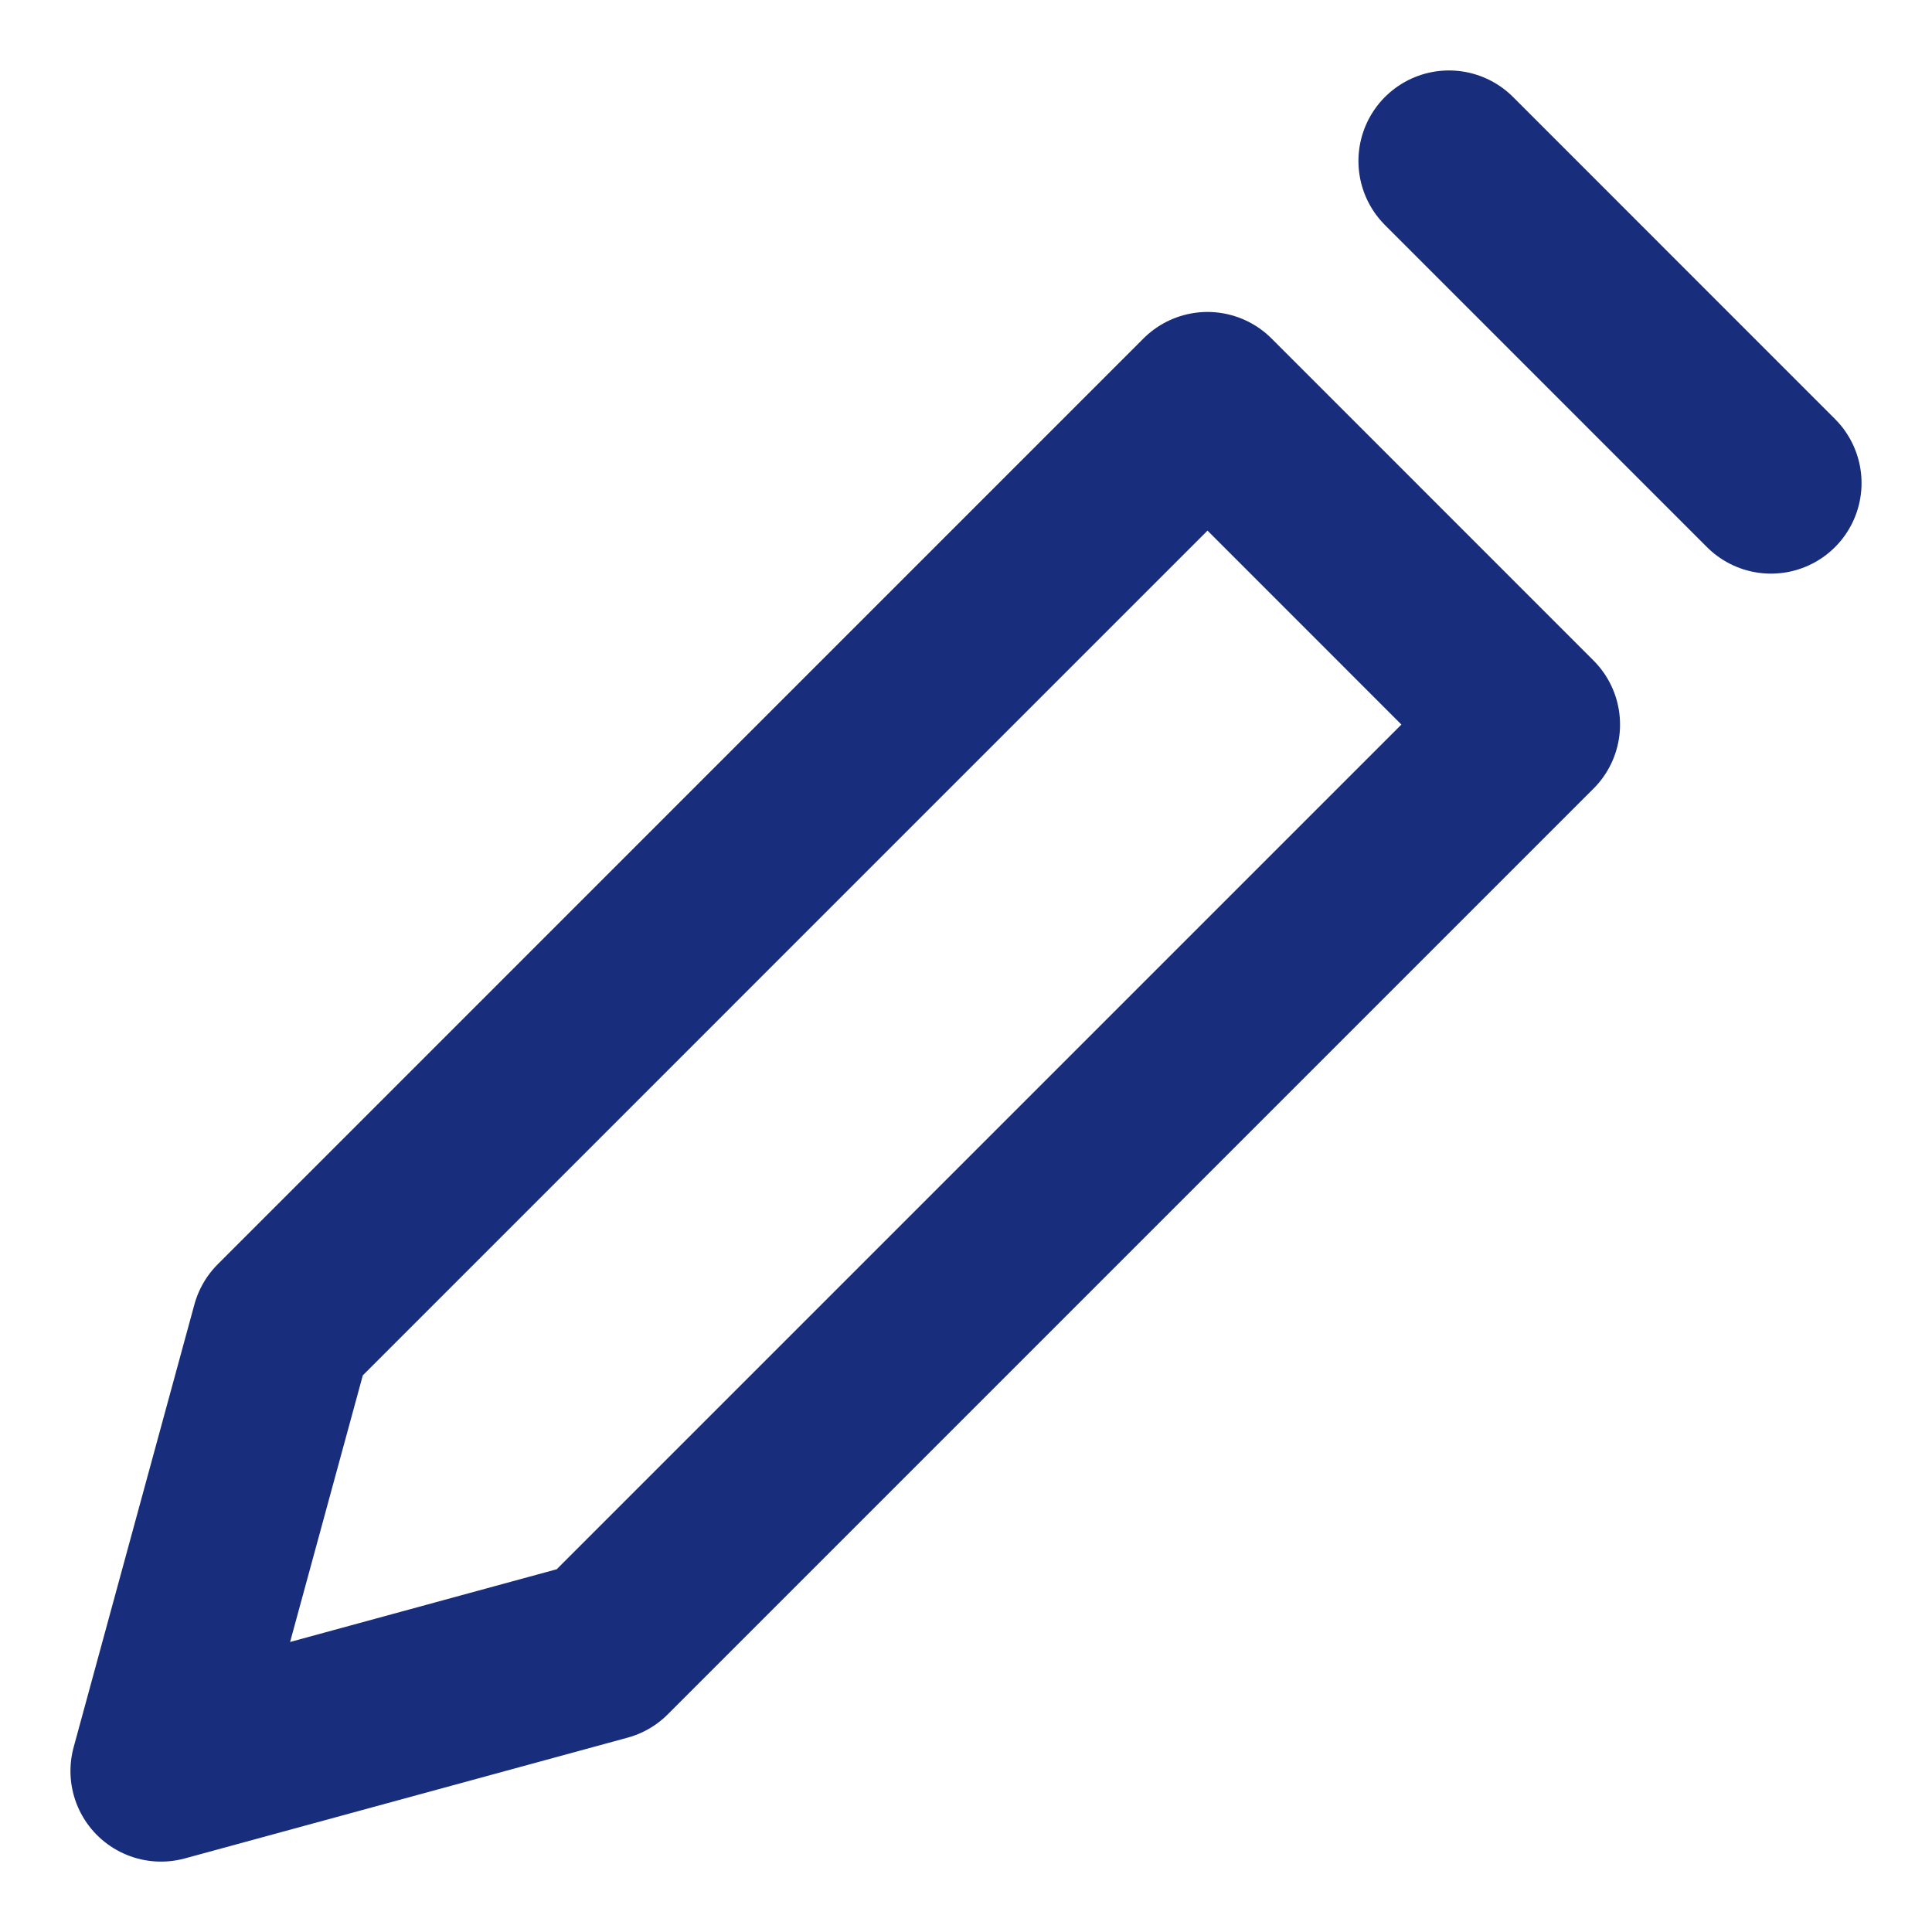 <svg width="32" height="32" viewBox="0 0 32 32" fill="none" xmlns="http://www.w3.org/2000/svg">
<path d="M24 2.667L29.333 8.001" stroke="#182D7B" stroke-width="3" stroke-linecap="round" stroke-linejoin="round"/>
<path d="M10 27.334L25.333 12.001L20 6.667L4.667 22.001L2.667 29.334L10 27.334Z" stroke="#182D7B" stroke-width="3" stroke-linecap="round" stroke-linejoin="round"/>
</svg>
